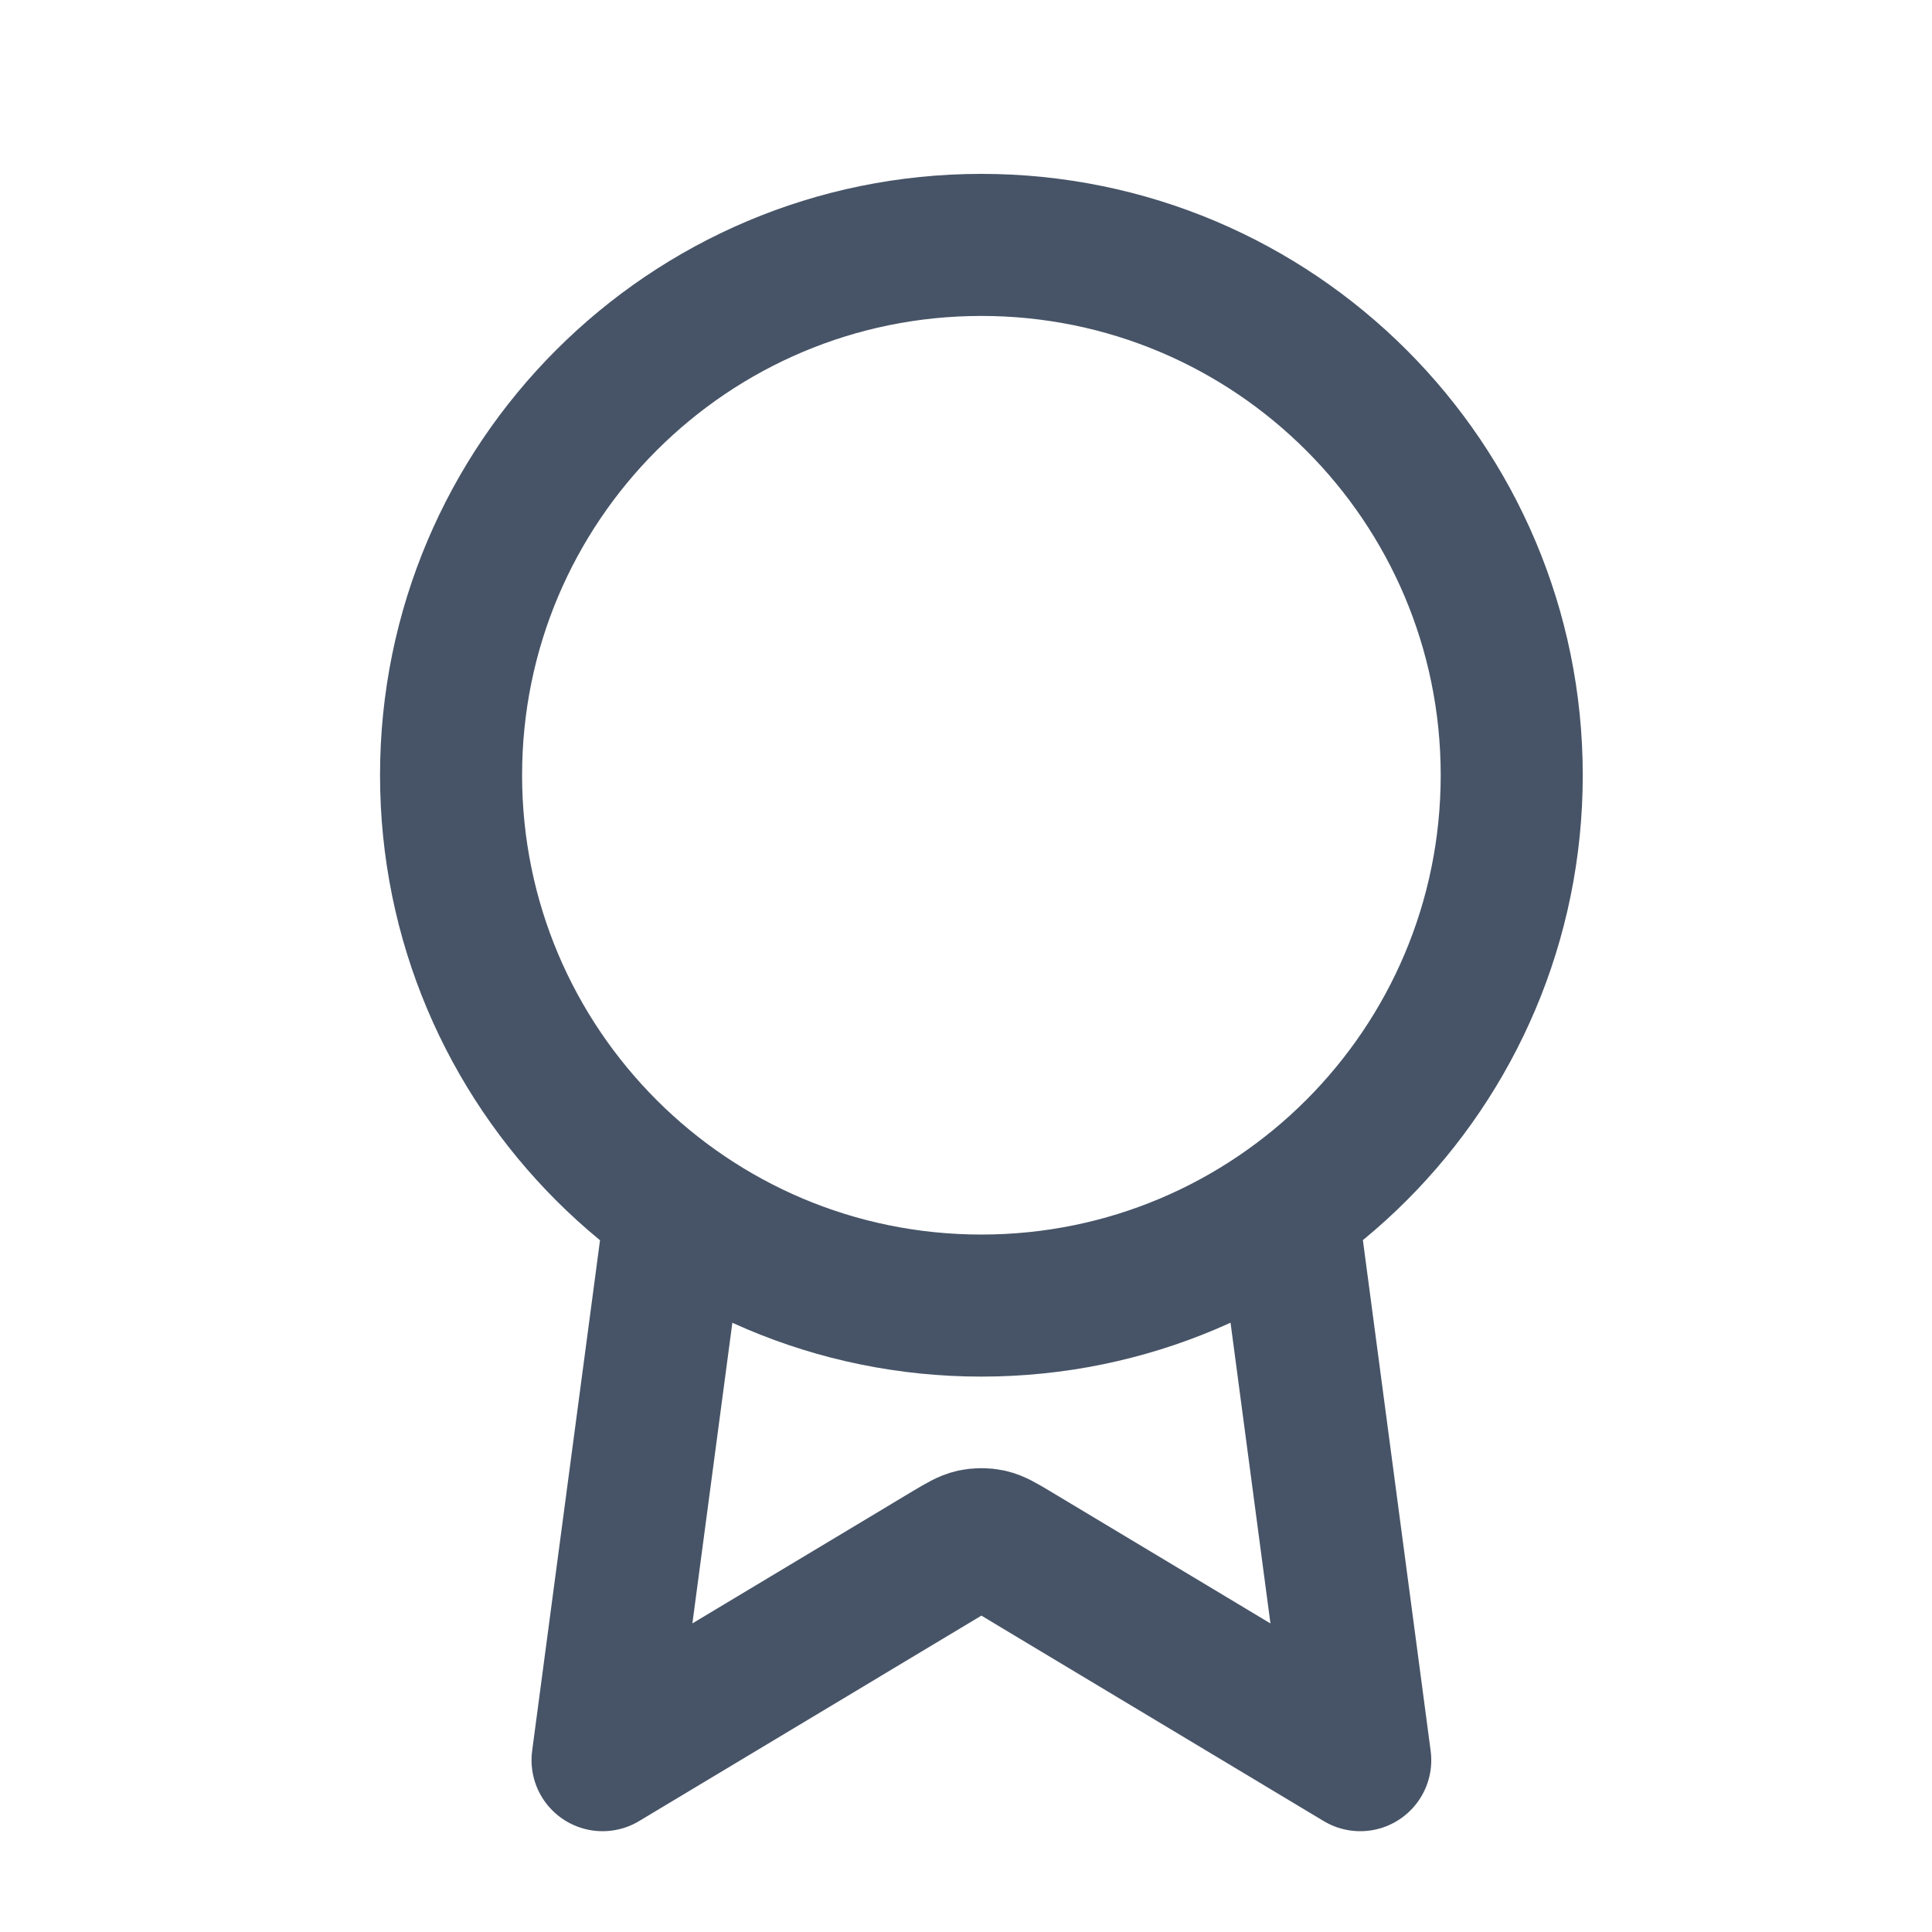<svg width="17" height="17" viewBox="0 0 17 17" fill="none" xmlns="http://www.w3.org/2000/svg">
<g clip-path="url(#clip0_840_20801)">
<path d="M5.947 10.636L5.302 15.488L8.361 13.652C8.461 13.593 8.511 13.563 8.564 13.551C8.611 13.541 8.66 13.541 8.707 13.551C8.76 13.563 8.81 13.593 8.91 13.652L11.969 15.488L11.325 10.635M13.302 6.821C13.302 9.399 11.213 11.488 8.635 11.488C6.058 11.488 3.969 9.399 3.969 6.821C3.969 4.244 6.058 2.155 8.635 2.155C11.213 2.155 13.302 4.244 13.302 6.821Z" stroke="#475467" stroke-width="1.25" stroke-linecap="round" stroke-linejoin="round"/>
</g>
<defs>
<clipPath id="clip0_840_20801">
<rect width="16" height="16" fill="white" transform="translate(0.635 0.821)"/>
</clipPath>
</defs>
</svg>
